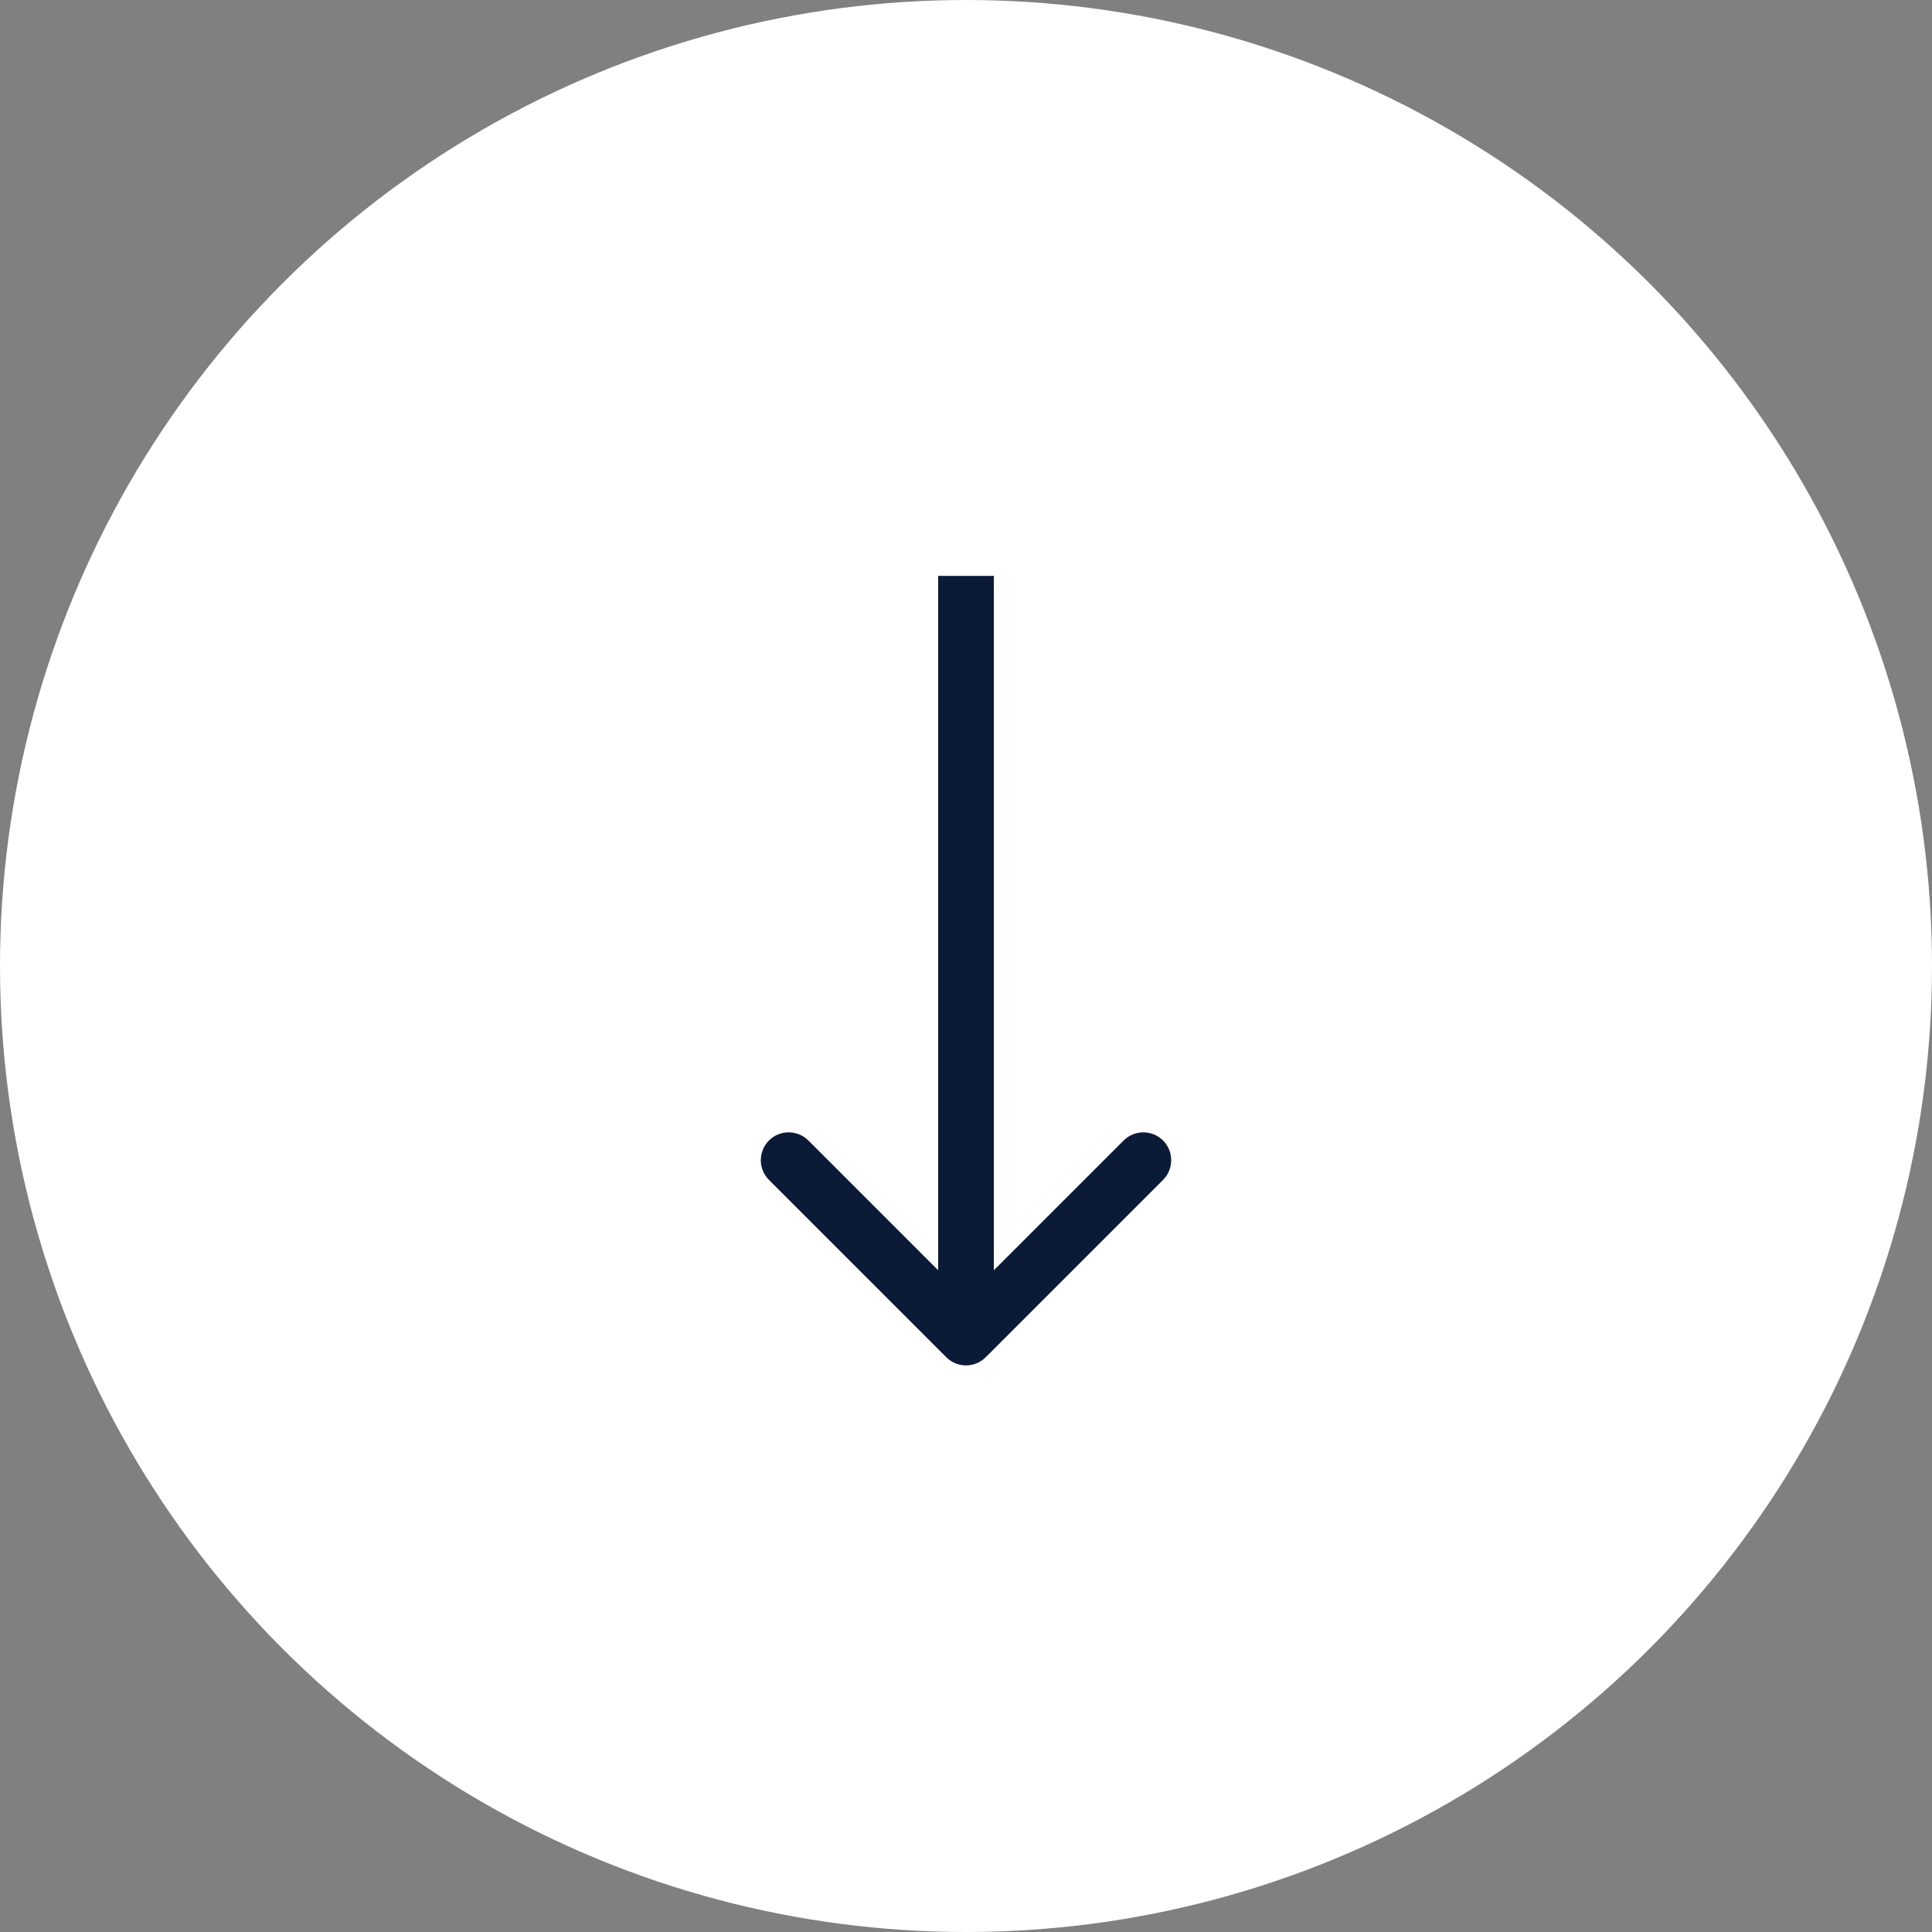 <?xml version="1.0" encoding="UTF-8"?> <svg xmlns="http://www.w3.org/2000/svg" width="104" height="104" viewBox="0 0 104 104" fill="none"><rect x="0" y="0" width="104" height="104" fill="#808080" stroke="none"/> <circle cx="52" cy="52" r="52" fill="white"></circle> <path d="M50.939 73.061C51.525 73.646 52.475 73.646 53.061 73.061L62.607 63.515C63.192 62.929 63.192 61.979 62.607 61.393C62.021 60.808 61.071 60.808 60.485 61.393L52 69.879L43.515 61.393C42.929 60.808 41.979 60.808 41.393 61.393C40.808 61.979 40.808 62.929 41.393 63.515L50.939 73.061ZM50.5 31L50.5 72L53.5 72L53.5 31L50.5 31Z" fill="#0B1B37"></path> </svg> 